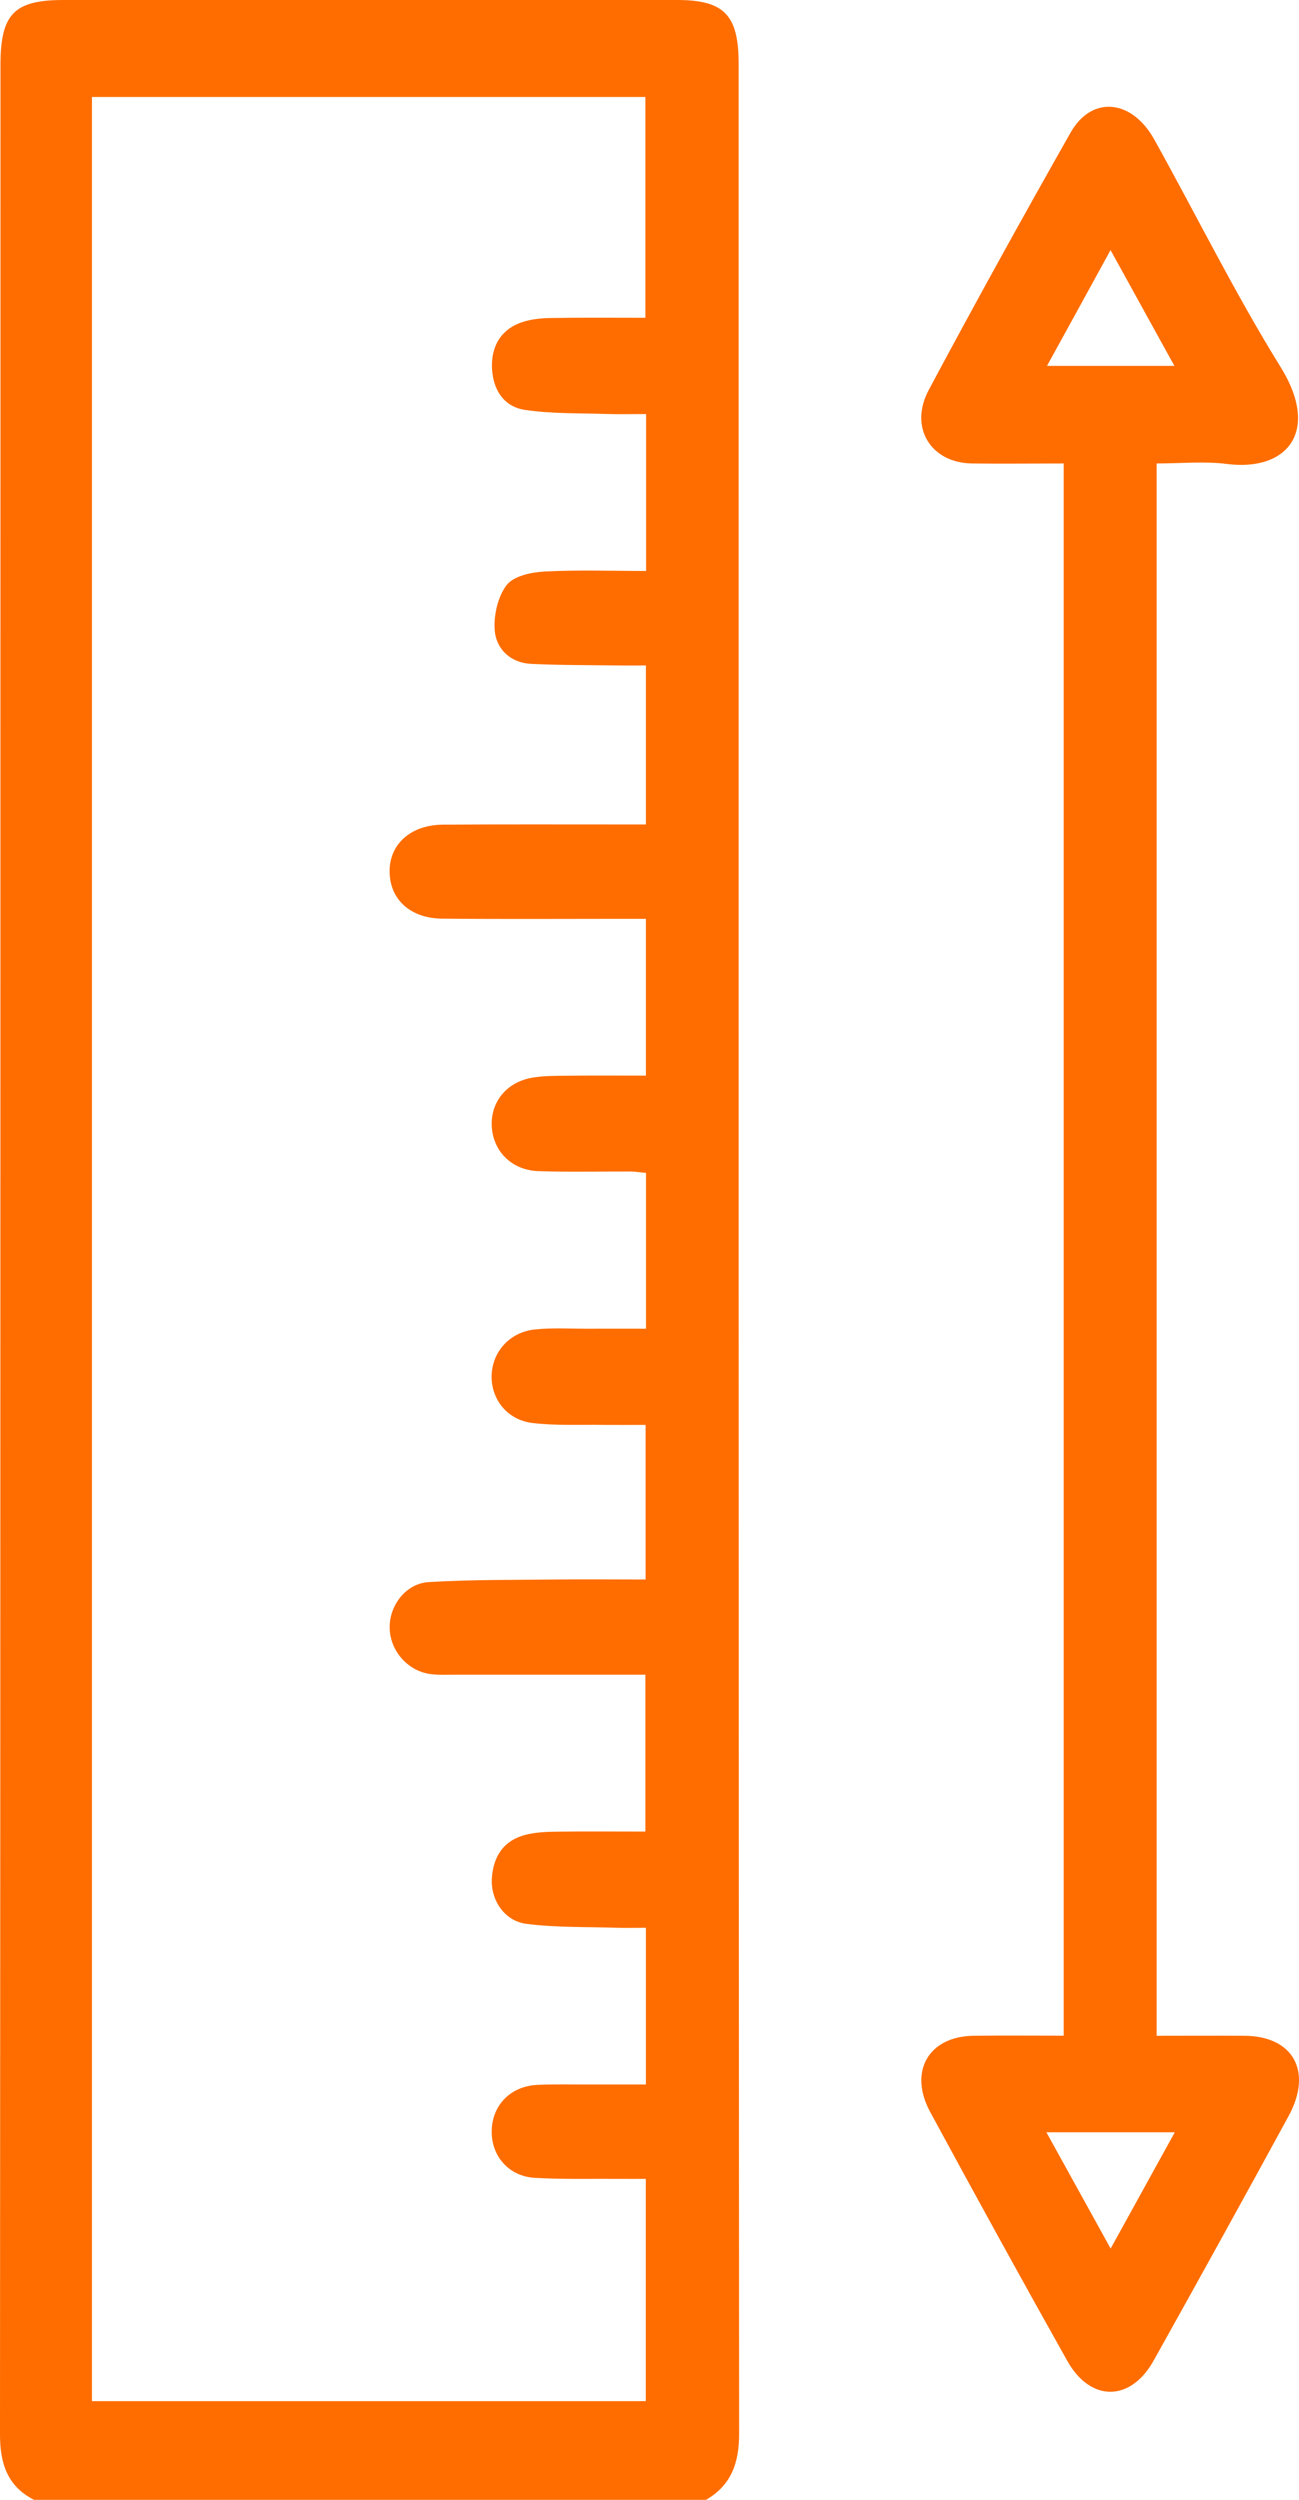 <svg width="13" height="25" viewBox="0 0 13 25" fill="none" xmlns="http://www.w3.org/2000/svg">
<g clip-path="url(#clip0_4004_181)">
<path d="M0.34 25C0.079 24.866 0 24.646 0 24.346C0.005 16.446 0.004 8.546 0.005 0.645C0.005 0.14 0.143 0 0.634 0C2.682 0 4.729 0 6.776 0C7.247 0 7.392 0.15 7.392 0.636C7.392 8.537 7.391 16.438 7.397 24.338C7.397 24.637 7.315 24.855 7.066 25H0.34ZM6.466 11.73C6.409 11.725 6.364 11.717 6.319 11.716C6.008 11.715 5.696 11.723 5.385 11.712C5.118 11.702 4.932 11.51 4.921 11.259C4.911 11.019 5.071 10.822 5.324 10.778C5.438 10.758 5.557 10.759 5.673 10.758C5.934 10.755 6.196 10.757 6.464 10.757V9.189C6.367 9.189 6.284 9.189 6.2 9.189C5.609 9.189 5.017 9.193 4.425 9.187C4.108 9.184 3.905 8.998 3.899 8.724C3.893 8.445 4.108 8.249 4.434 8.247C5.026 8.243 5.617 8.245 6.209 8.245C6.292 8.245 6.375 8.245 6.464 8.245V6.655C6.359 6.655 6.267 6.656 6.176 6.655C5.888 6.651 5.6 6.653 5.312 6.639C5.119 6.629 4.972 6.502 4.952 6.315C4.937 6.164 4.98 5.971 5.068 5.854C5.138 5.761 5.312 5.724 5.443 5.716C5.782 5.698 6.122 5.71 6.466 5.71V4.141C6.324 4.141 6.194 4.144 6.064 4.14C5.793 4.131 5.519 4.139 5.252 4.099C5.034 4.066 4.925 3.884 4.923 3.657C4.922 3.442 5.03 3.284 5.231 3.22C5.326 3.189 5.43 3.181 5.53 3.18C5.839 3.175 6.147 3.178 6.459 3.178V0.97H0.92V24.013H6.463V21.79C6.363 21.79 6.279 21.791 6.196 21.79C5.916 21.788 5.635 21.796 5.355 21.78C5.091 21.766 4.914 21.56 4.921 21.306C4.927 21.051 5.111 20.863 5.377 20.85C5.548 20.842 5.72 20.847 5.891 20.846C6.082 20.846 6.272 20.846 6.464 20.846V19.279C6.358 19.279 6.266 19.282 6.175 19.279C5.872 19.269 5.568 19.278 5.269 19.24C5.049 19.212 4.911 19.004 4.922 18.788C4.935 18.562 5.044 18.404 5.26 18.349C5.357 18.325 5.46 18.319 5.56 18.318C5.861 18.314 6.162 18.317 6.459 18.317V16.748C5.81 16.748 5.18 16.748 4.55 16.748C4.472 16.748 4.394 16.752 4.317 16.743C4.09 16.718 3.909 16.519 3.9 16.291C3.89 16.066 4.055 15.837 4.289 15.822C4.715 15.796 5.144 15.801 5.571 15.796C5.864 15.793 6.158 15.796 6.461 15.796V14.25C6.313 14.25 6.182 14.251 6.051 14.25C5.81 14.246 5.567 14.259 5.329 14.231C5.074 14.2 4.913 13.991 4.92 13.753C4.928 13.516 5.103 13.32 5.356 13.295C5.534 13.277 5.714 13.289 5.893 13.288C6.084 13.287 6.275 13.288 6.465 13.288V11.732L6.466 11.73Z" fill="#FF6D00"/>
<path d="M10.645 4.635C10.331 4.635 10.029 4.639 9.727 4.635C9.315 4.629 9.095 4.275 9.294 3.901C9.756 3.036 10.231 2.178 10.714 1.326C10.926 0.953 11.326 0.991 11.551 1.394C11.973 2.152 12.359 2.934 12.815 3.669C13.216 4.313 12.883 4.717 12.279 4.64C12.052 4.611 11.818 4.635 11.575 4.635V20.359C11.87 20.359 12.162 20.357 12.454 20.359C12.941 20.362 13.139 20.714 12.897 21.16C12.451 21.978 12 22.794 11.545 23.608C11.315 24.02 10.915 24.025 10.682 23.612C10.218 22.786 9.761 21.955 9.309 21.121C9.09 20.716 9.293 20.366 9.741 20.359C10.036 20.355 10.331 20.358 10.645 20.358V4.635ZM11.757 21.324H10.472C10.691 21.721 10.895 22.089 11.115 22.487C11.334 22.091 11.537 21.722 11.757 21.324ZM11.114 2.501C10.894 2.903 10.692 3.271 10.478 3.659H11.753C11.538 3.269 11.339 2.908 11.114 2.501Z" fill="#FF6D00"/>
</g>
<defs>
<clipPath id="clip0_4004_181">
<rect width="13" height="25" fill="white"/>
</clipPath>
</defs>
</svg>
